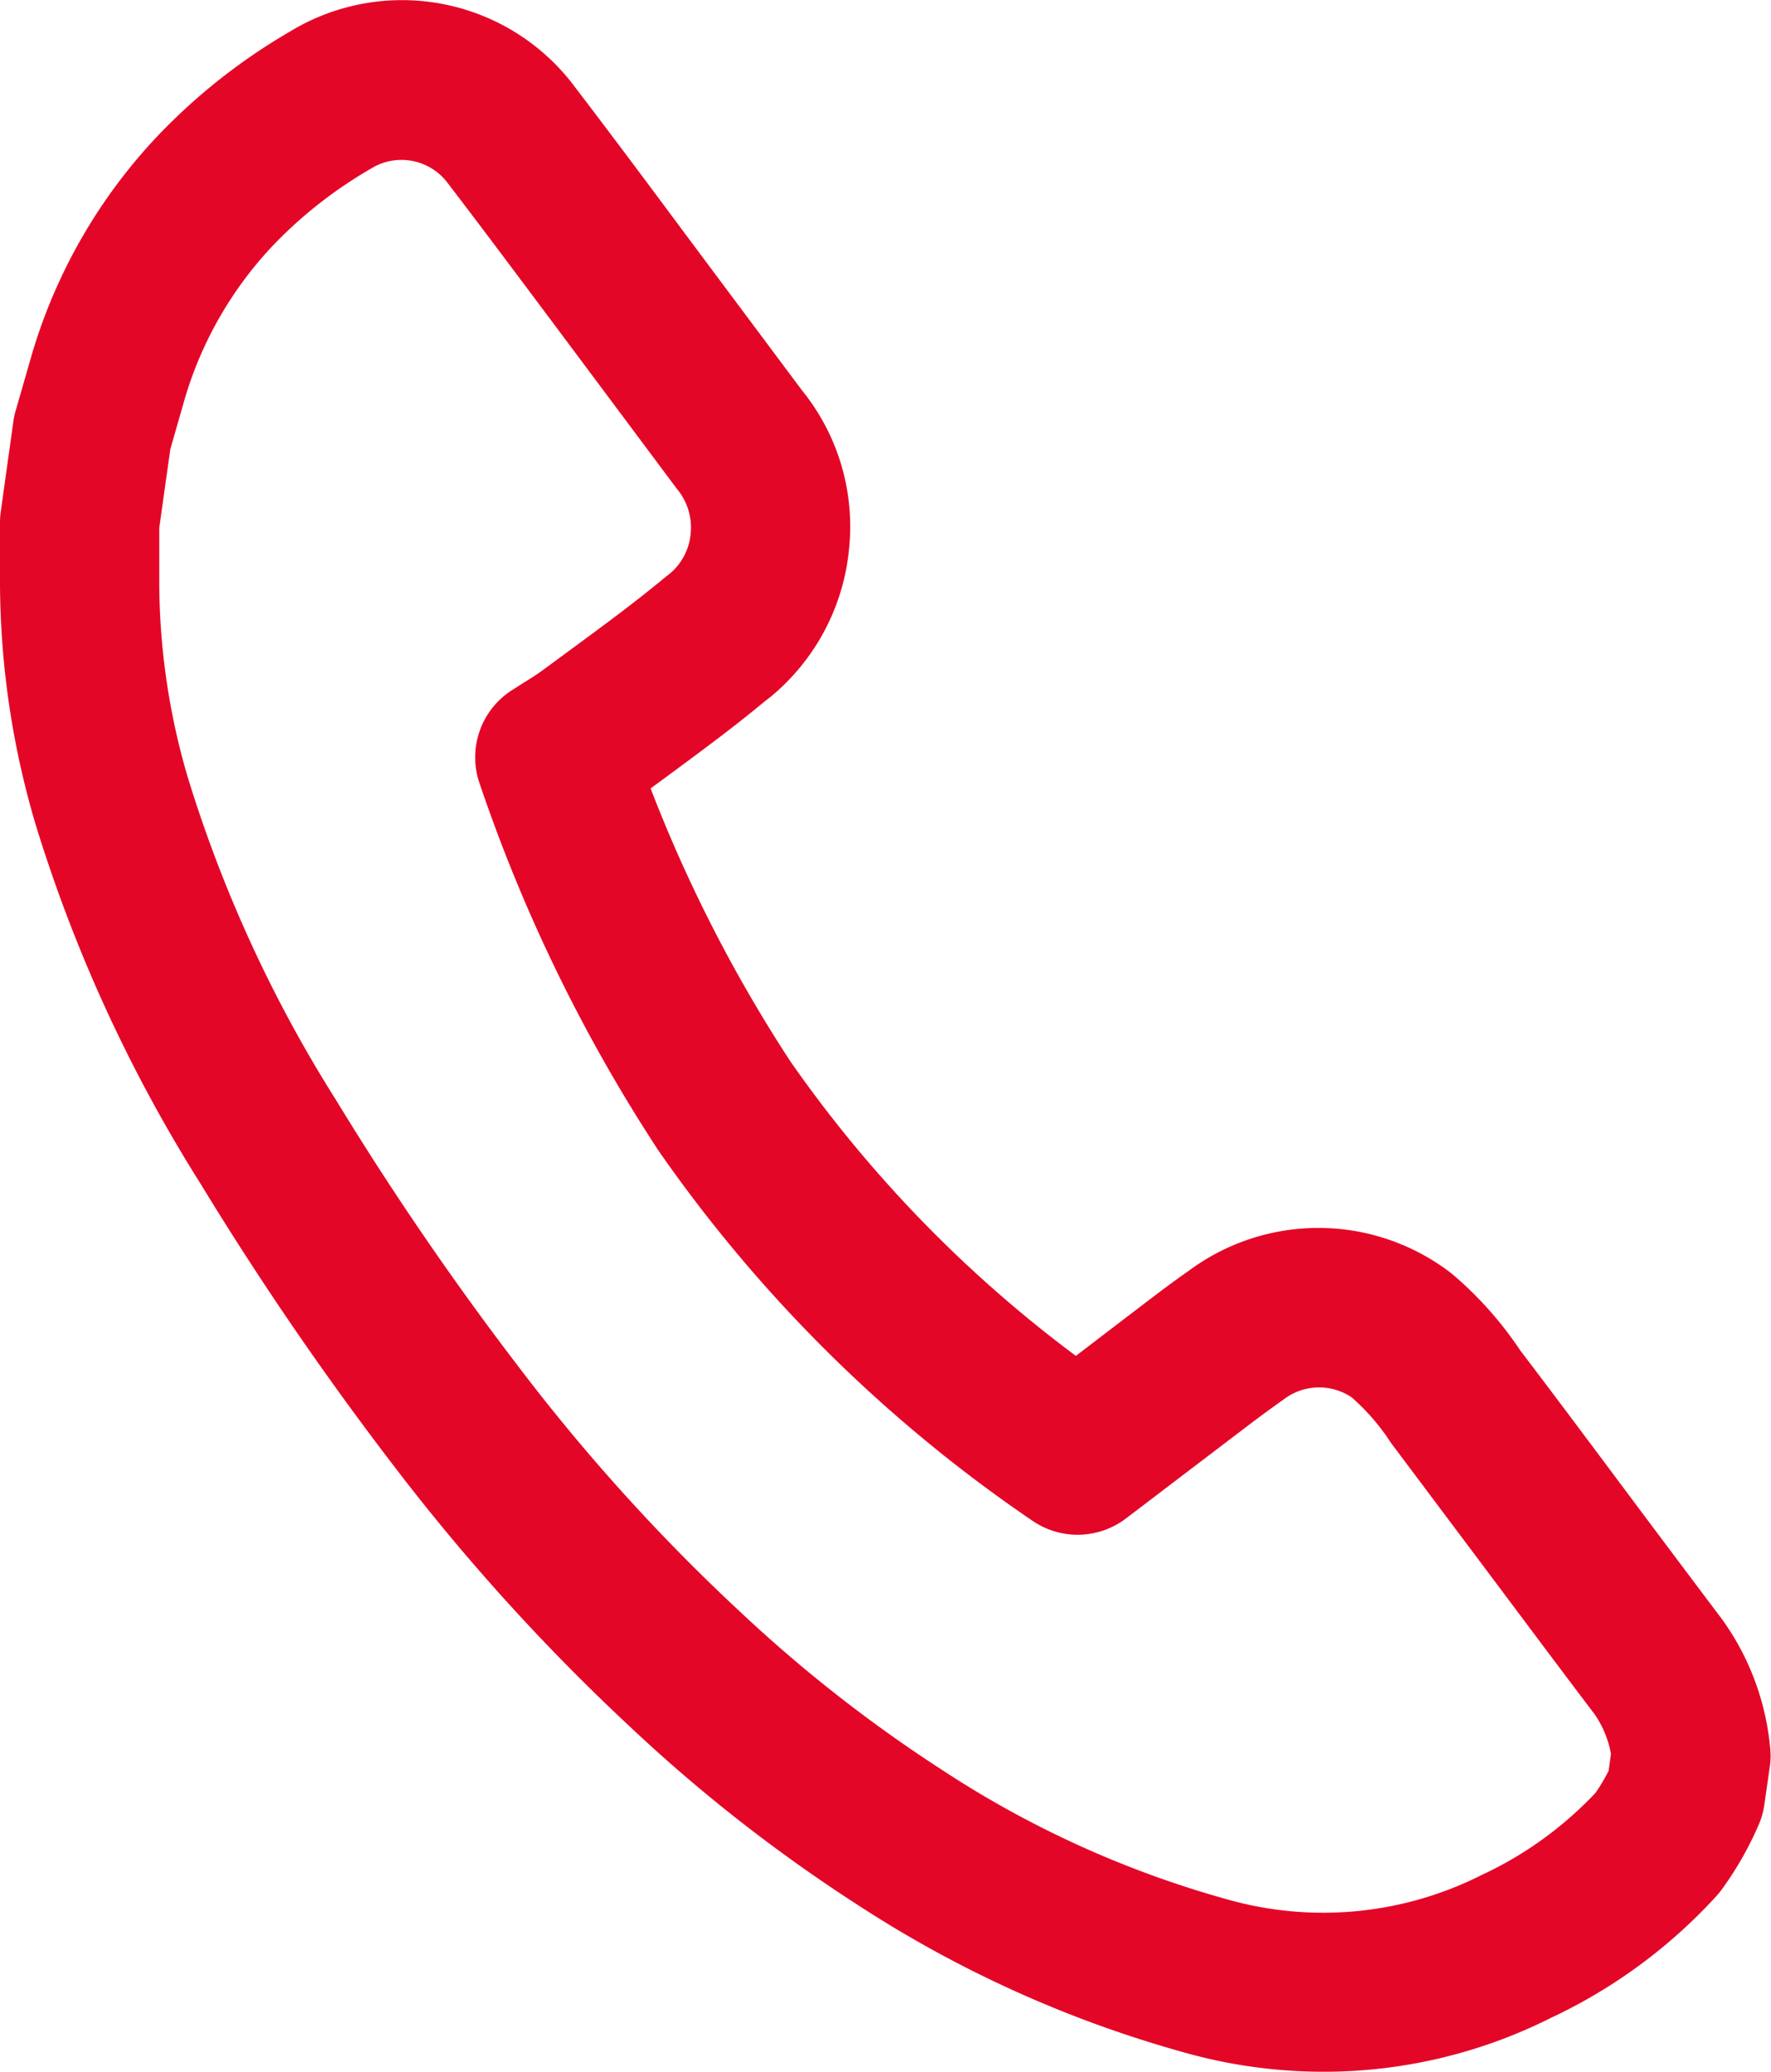 <?xml version="1.0" encoding="UTF-8"?> <svg xmlns="http://www.w3.org/2000/svg" data-name="Raggruppa 5822" viewBox="0 0 25.653 30"><defs><clipPath id="a"><path fill="none" d="M0 0h25.653v30H0z" data-name="Rettangolo 889"></path></clipPath></defs><g clip-path="url(#a)" data-name="Raggruppa 5821"><path fill="#e40627" d="M19.173 30a7.423 7.423 0 0 1-1.891-.244 16.948 16.948 0 0 1-4.892-2.194 22.9 22.9 0 0 1-3.261-2.555A30.244 30.244 0 0 1 5.684 21.2 46.287 46.287 0 0 1 2.9 17.133a21.631 21.631 0 0 1-2.389-5.21A12.419 12.419 0 0 1 0 8.466v-.9a1.184 1.184 0 0 1 .011-.157L.194 6.1a1.045 1.045 0 0 1 .034-.157L.471 5.1A7.829 7.829 0 0 1 2.3 1.951 8.633 8.633 0 0 1 4.2.457a3.122 3.122 0 0 1 4.13.806c.527.69 1.052 1.392 1.577 2.1l1.71 2.29a3.128 3.128 0 0 1 .683 2.28 3.168 3.168 0 0 1-1.136 2.156l-.094.073c-.445.371-.952.744-1.457 1.116l-.189.139a21.028 21.028 0 0 0 2.023 3.95 18.527 18.527 0 0 0 4.137 4.267l1-.764c.21-.16.421-.319.636-.469a3.151 3.151 0 0 1 3.805.039 5.291 5.291 0 0 1 .995 1.114c.464.609.965 1.28 1.467 1.952q.729.976 1.463 1.95a3.777 3.777 0 0 1 .689 1.836 1.127 1.127 0 0 1 0 .266l-.082.573a1.121 1.121 0 0 1-.083.294 4.873 4.873 0 0 1-.538.941 1.122 1.122 0 0 1-.083.1 7.626 7.626 0 0 1-2.39 1.755 7.319 7.319 0 0 1-3.29.779M2.307 7.643v.817a10.055 10.055 0 0 0 .414 2.8 19.385 19.385 0 0 0 2.14 4.659A44.325 44.325 0 0 0 7.518 19.8a27.865 27.865 0 0 0 3.188 3.526 20.647 20.647 0 0 0 2.942 2.305 14.659 14.659 0 0 0 4.227 1.9 5.093 5.093 0 0 0 3.583-.378 5.387 5.387 0 0 0 1.652-1.19 2.634 2.634 0 0 0 .191-.321l.034-.244a1.468 1.468 0 0 0-.24-.579c-.47-.619-.958-1.273-1.448-1.927l-1.5-2a3.143 3.143 0 0 0-.57-.659.845.845 0 0 0-.99.037c-.229.161-.414.3-.6.442l-1.68 1.278a1.157 1.157 0 0 1-1.347.035 20.922 20.922 0 0 1-5.421-5.362 23.337 23.337 0 0 1-2.594-5.324A1.153 1.153 0 0 1 7.407 10l.185-.118c.1-.061.193-.12.284-.188l.374-.275c.469-.345.94-.69 1.387-1.061l.08-.064a.858.858 0 0 0 .288-.574.872.872 0 0 0-.2-.641L8.057 4.738c-.52-.695-1.039-1.391-1.568-2.082a.836.836 0 0 0-1.109-.218 6.4 6.4 0 0 0-1.418 1.108 5.5 5.5 0 0 0-1.279 2.206l-.216.753Z" data-name="Tracciato 5696"></path></g></svg> 